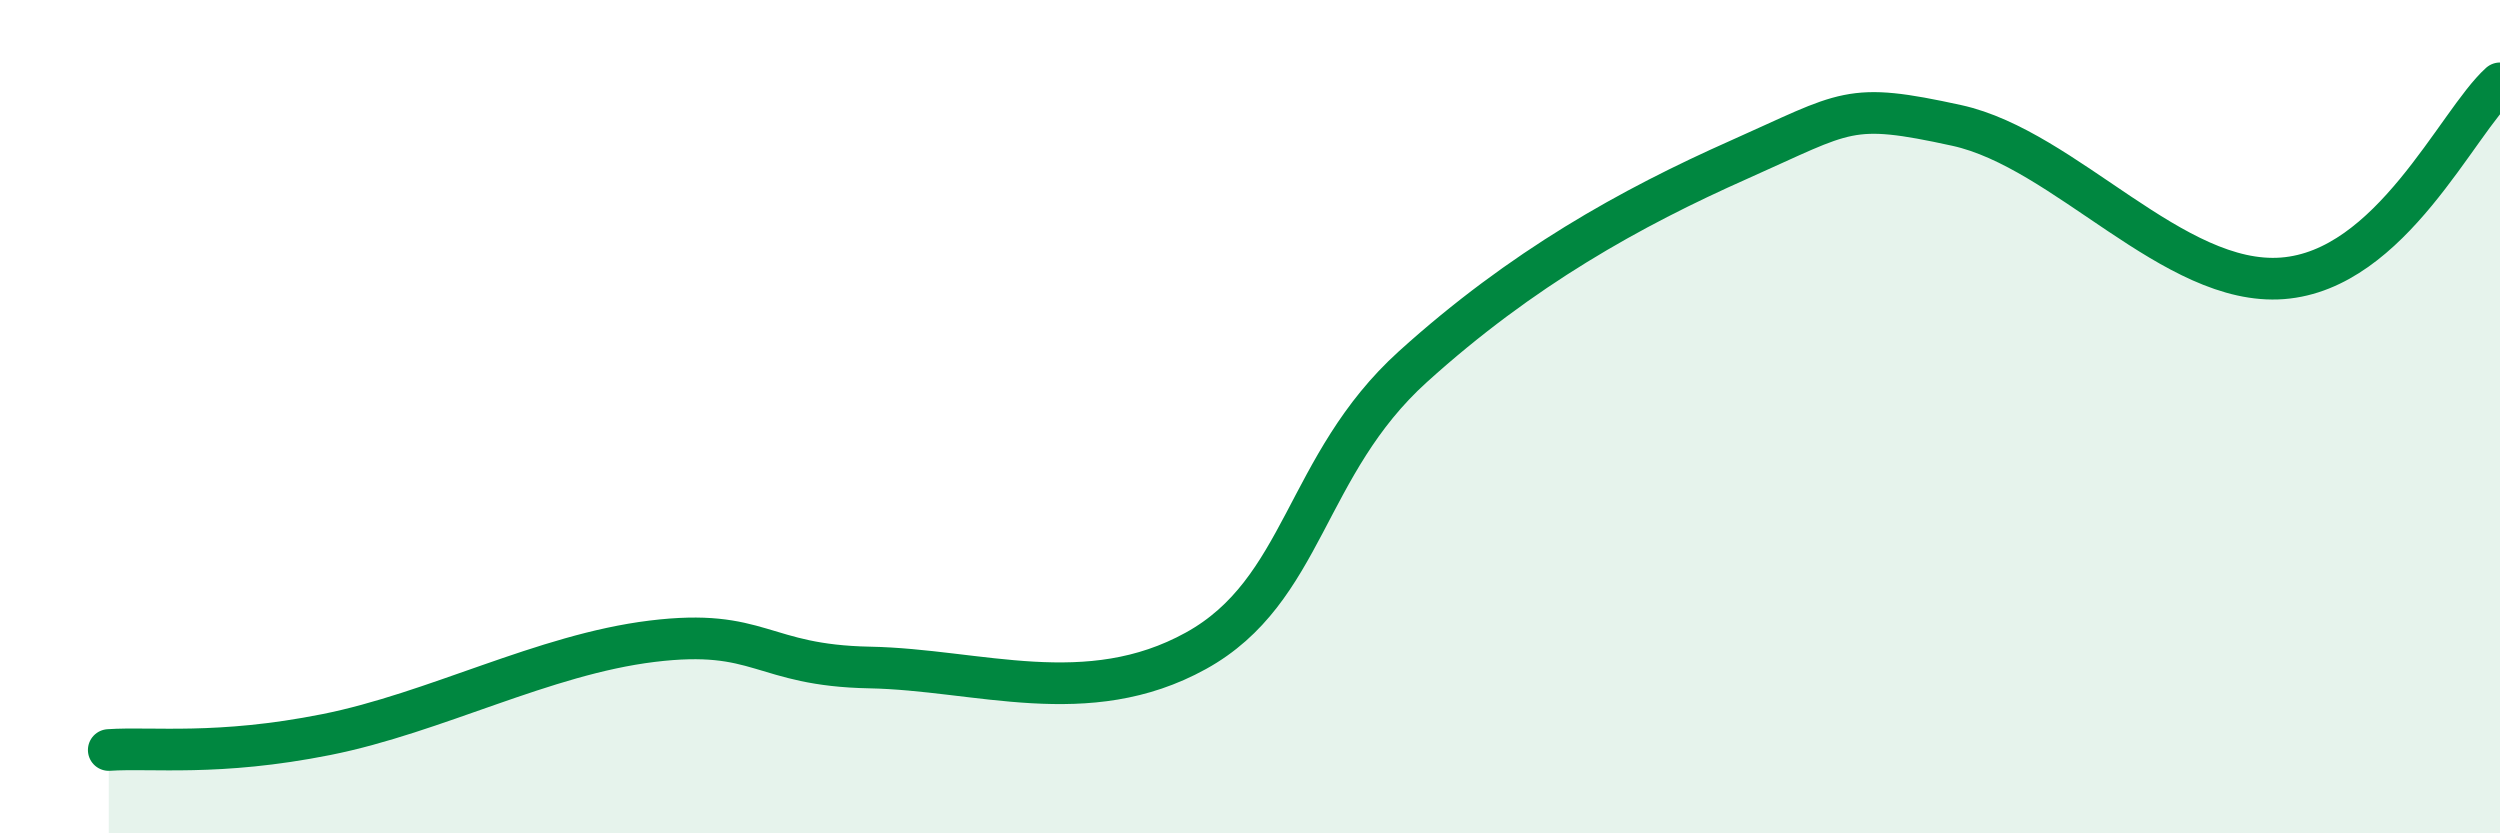 
    <svg width="60" height="20" viewBox="0 0 60 20" xmlns="http://www.w3.org/2000/svg">
      <path
        d="M 2.61,18 C 3.65,17.93 5.22,18.15 7.83,17.63 C 10.44,17.11 13.04,15.71 15.65,15.39 C 18.26,15.07 18.26,15.97 20.87,16.02 C 23.48,16.07 26.09,17.06 28.7,15.62 C 31.31,14.18 31.3,11.16 33.91,8.8 C 36.52,6.44 39.13,4.99 41.74,3.83 C 44.35,2.67 44.35,2.44 46.96,3.01 C 49.57,3.58 52.17,6.88 54.78,6.68 C 57.39,6.48 58.96,2.94 60,2L60 20L2.61 20Z"
        fill="#008740"
        opacity="0.1"
        stroke-linecap="round"
        stroke-linejoin="round"
      />
      <path
        d="M 2.61,18 C 3.65,17.93 5.22,18.15 7.83,17.63 C 10.44,17.11 13.04,15.71 15.65,15.39 C 18.26,15.07 18.26,15.97 20.87,16.02 C 23.48,16.07 26.09,17.06 28.7,15.62 C 31.31,14.18 31.3,11.16 33.91,8.8 C 36.52,6.44 39.13,4.99 41.74,3.83 C 44.35,2.67 44.35,2.44 46.96,3.01 C 49.57,3.58 52.17,6.88 54.78,6.68 C 57.39,6.48 58.96,2.94 60,2"
        stroke="#008740"
        stroke-width="1"
        fill="none"
        stroke-linecap="round"
        stroke-linejoin="round"
      />
    </svg>
  